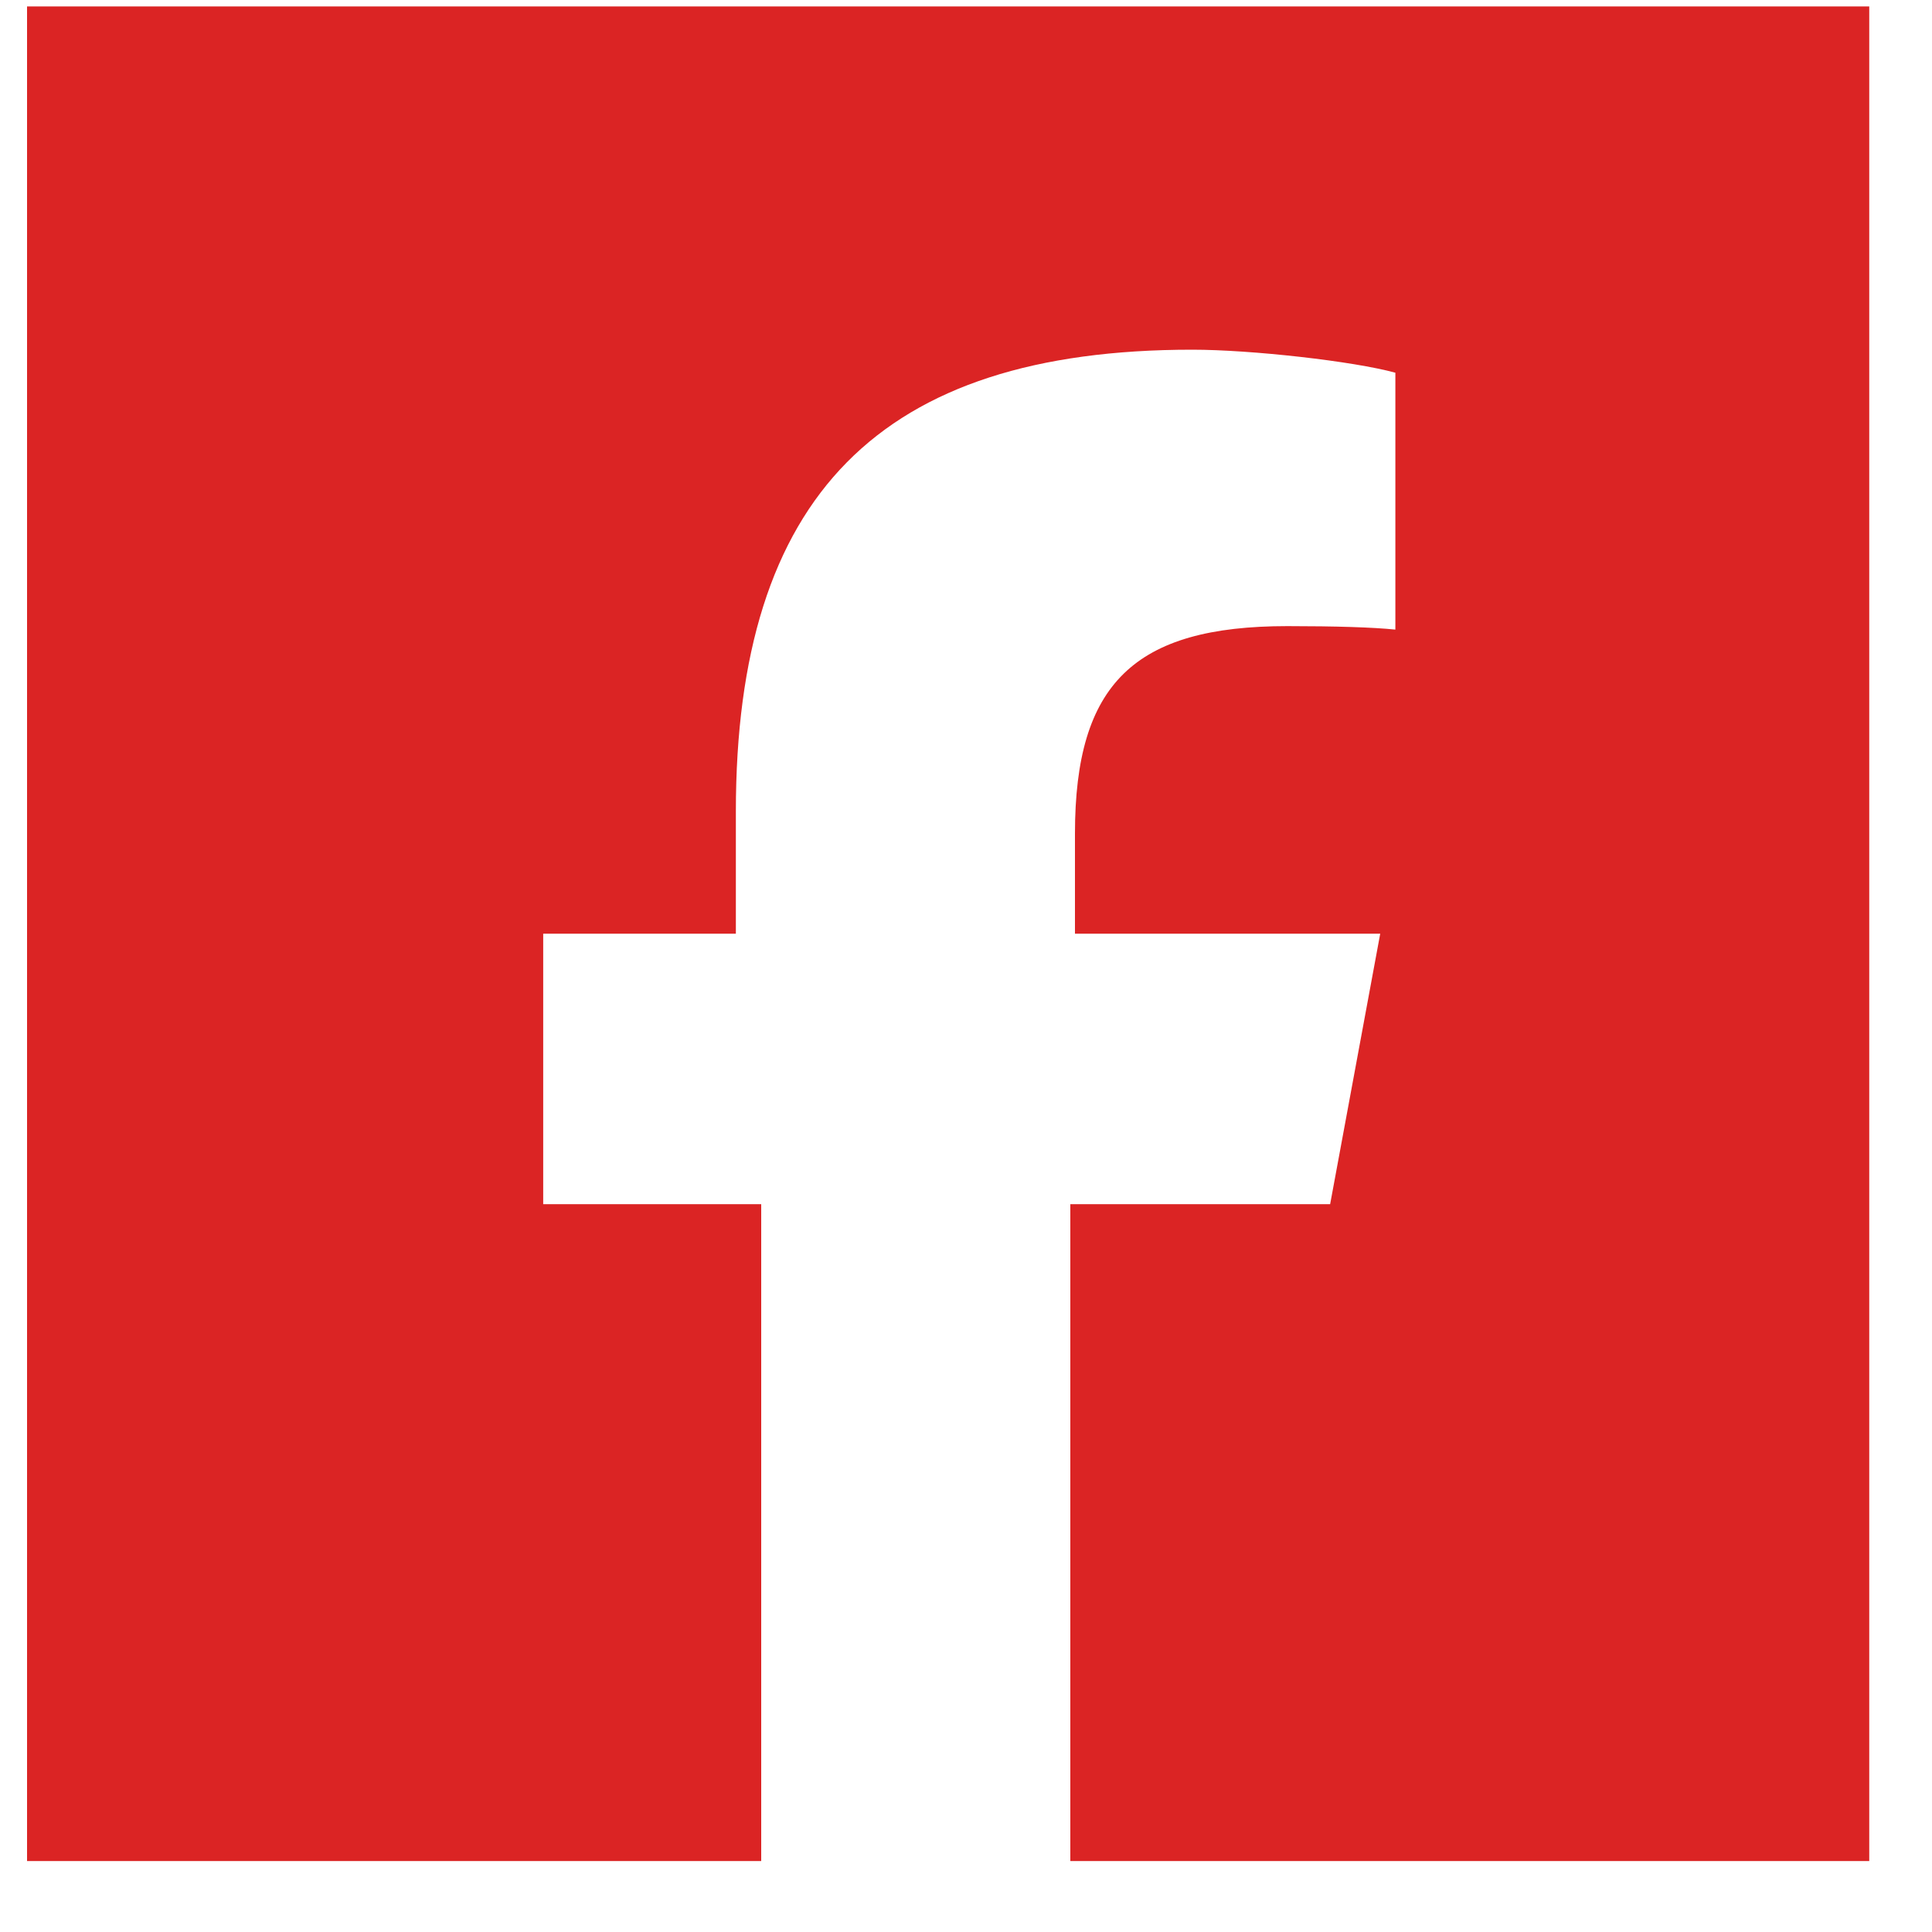 <svg width="25" height="25" viewBox="0 0 25 25" fill="none" xmlns="http://www.w3.org/2000/svg">
<g clip-path="url(#clip0_781_13797)">
<path fill-rule="evenodd" clip-rule="evenodd" d="M24.35 9.959V0.083H12.444H0.35V12.082V24.082H9.522H9.85V15.582H7.029V12.082H9.522V10.502C9.522 6.418 11.385 4.525 15.427 4.525C16.193 4.525 17.515 4.674 18.056 4.823V8.147C17.771 8.117 17.275 8.102 16.659 8.102C14.676 8.102 13.91 8.848 13.91 10.786V12.082H17.86L17.212 15.582H13.85V24.082H24.35V14.335C24.474 13.605 24.538 12.852 24.538 12.082C24.538 11.358 24.474 10.649 24.35 9.959Z" fill="#DB2424"/>
</g>
<defs>
<clipPath id="clip0_781_13797">
<rect width="24.188" height="24" fill="white" transform="translate(0 0.083)"/>
</clipPath>
</defs>
</svg>
